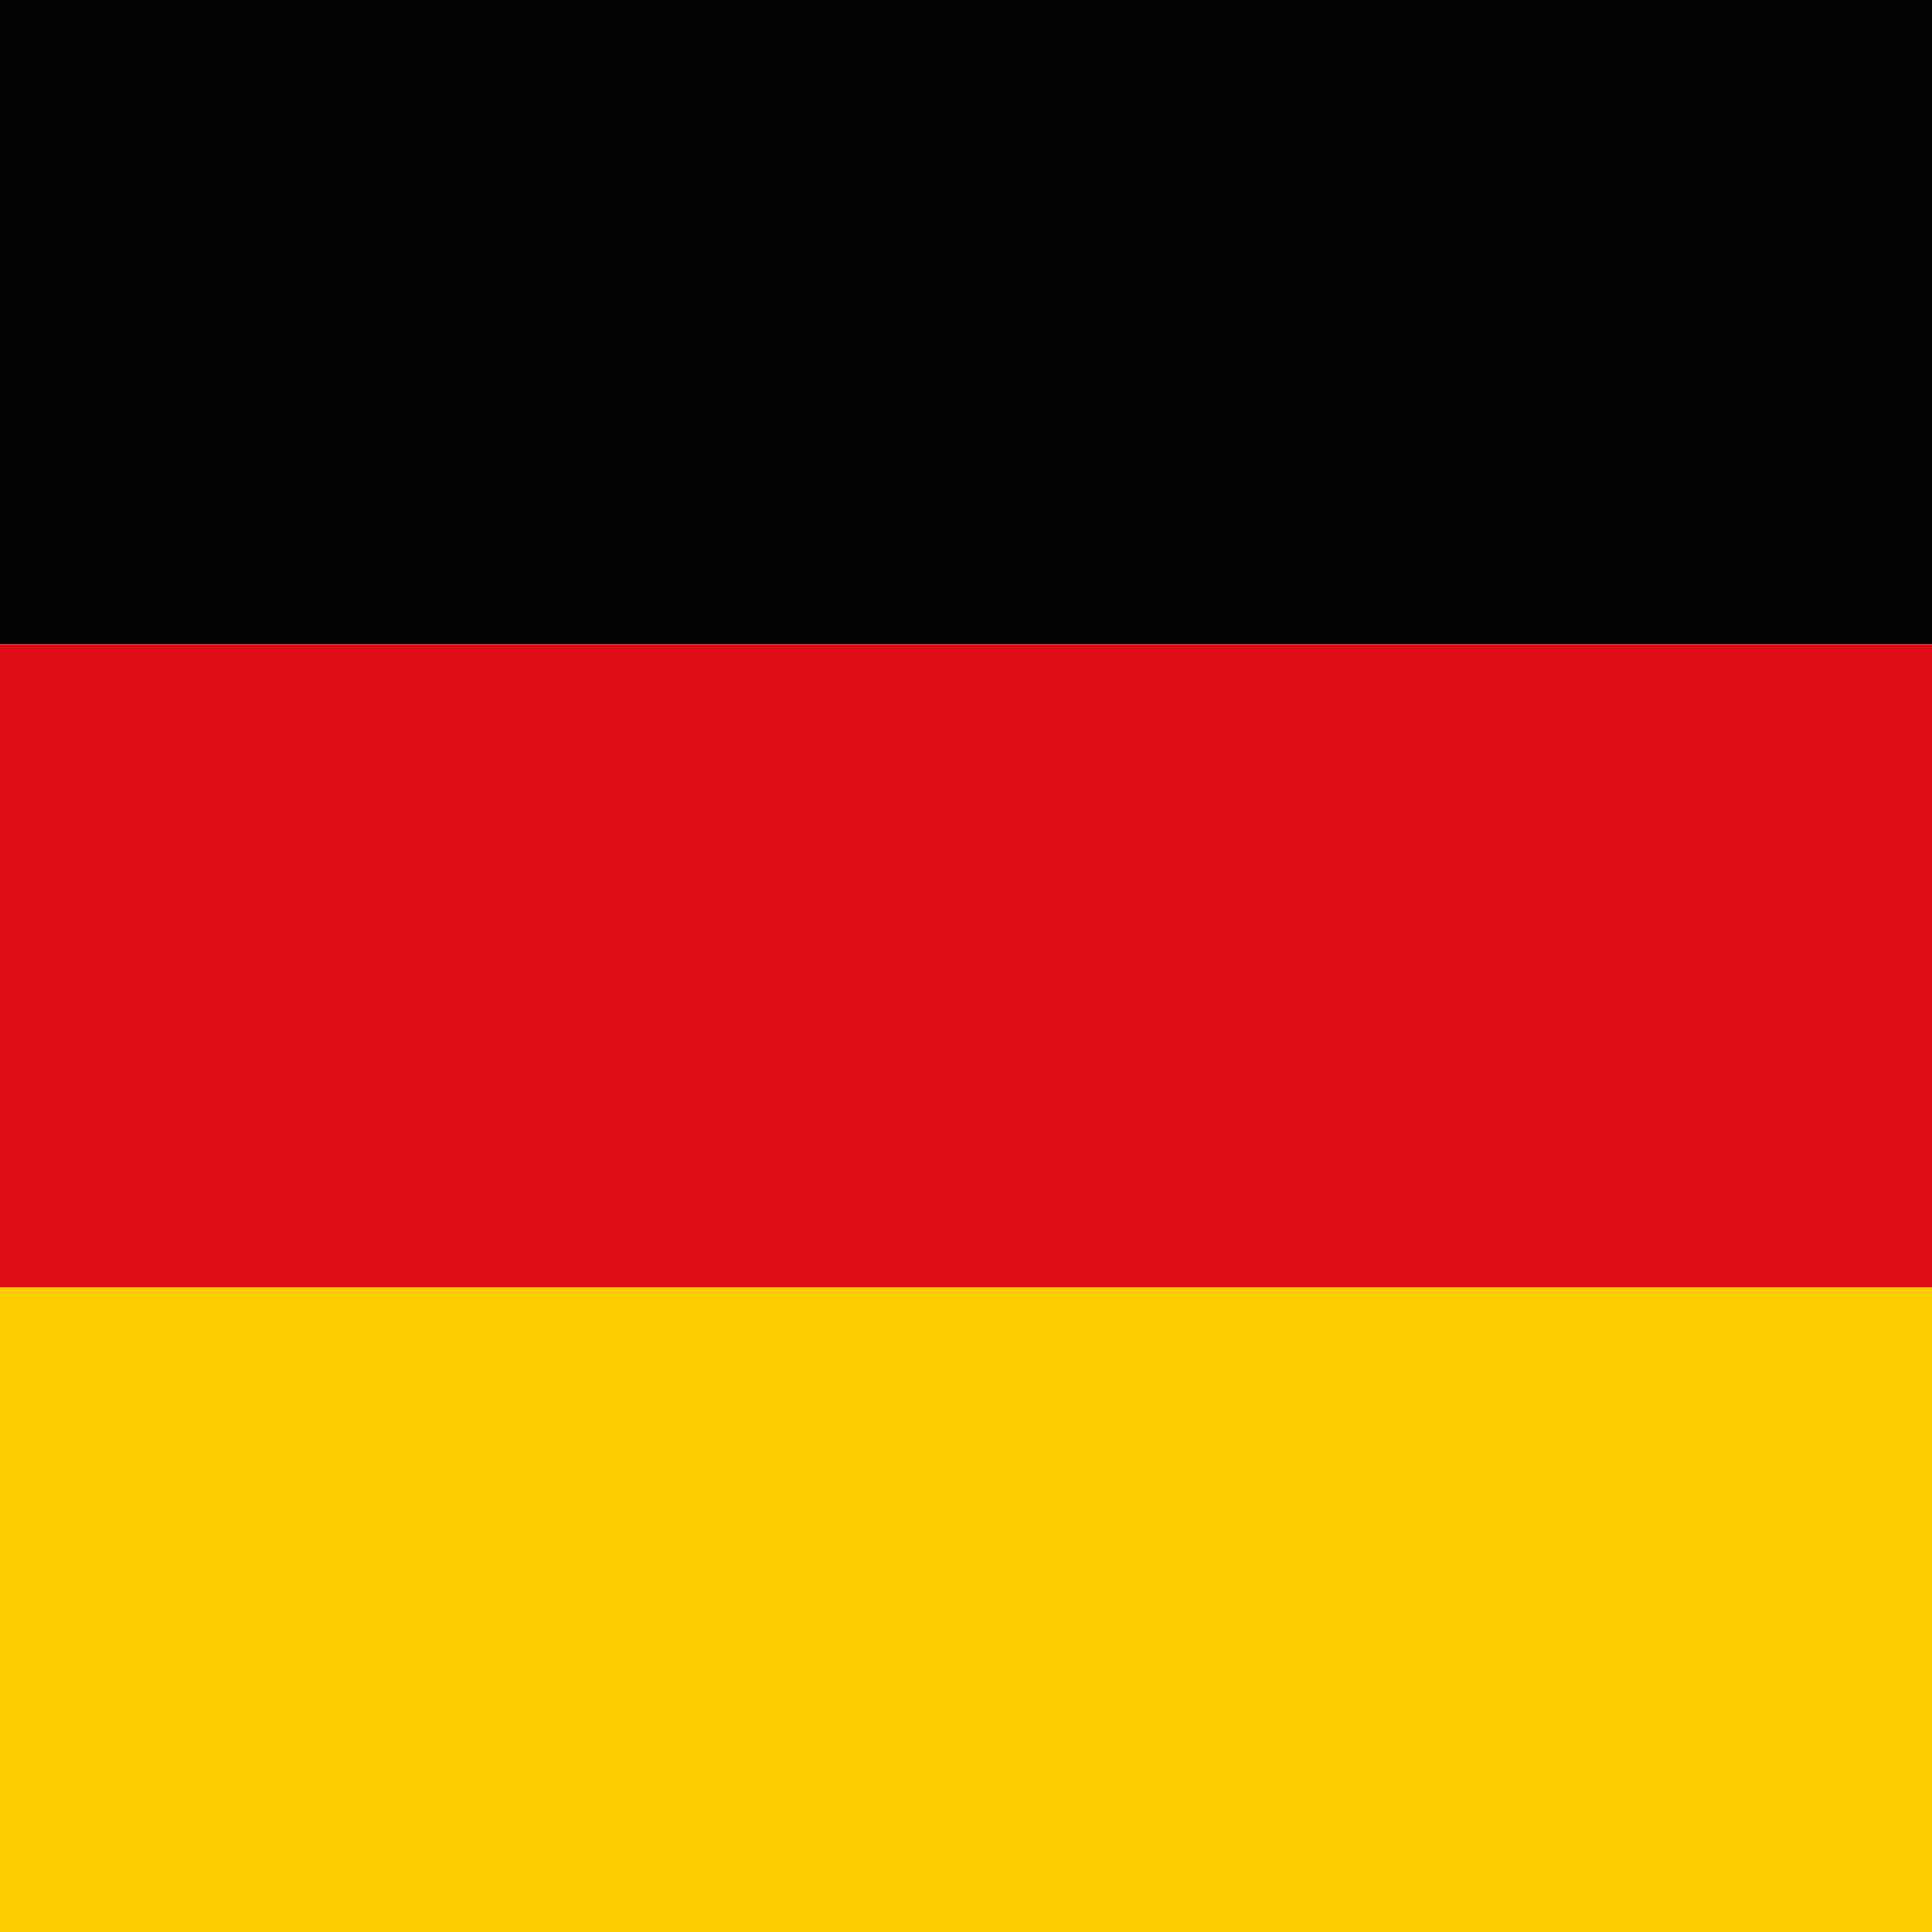 <?xml version="1.0" encoding="UTF-8"?>
<svg id="Layer_1" xmlns="http://www.w3.org/2000/svg" viewBox="0 0 220 220">
  <rect y="73.33" width="220" height="73.33" style="fill: #dd0b14;"/>
  <rect width="220" height="73.33" style="fill: #020303;"/>
  <rect y="146.67" width="220" height="73.33" style="fill: #ffce00;"/>
</svg>